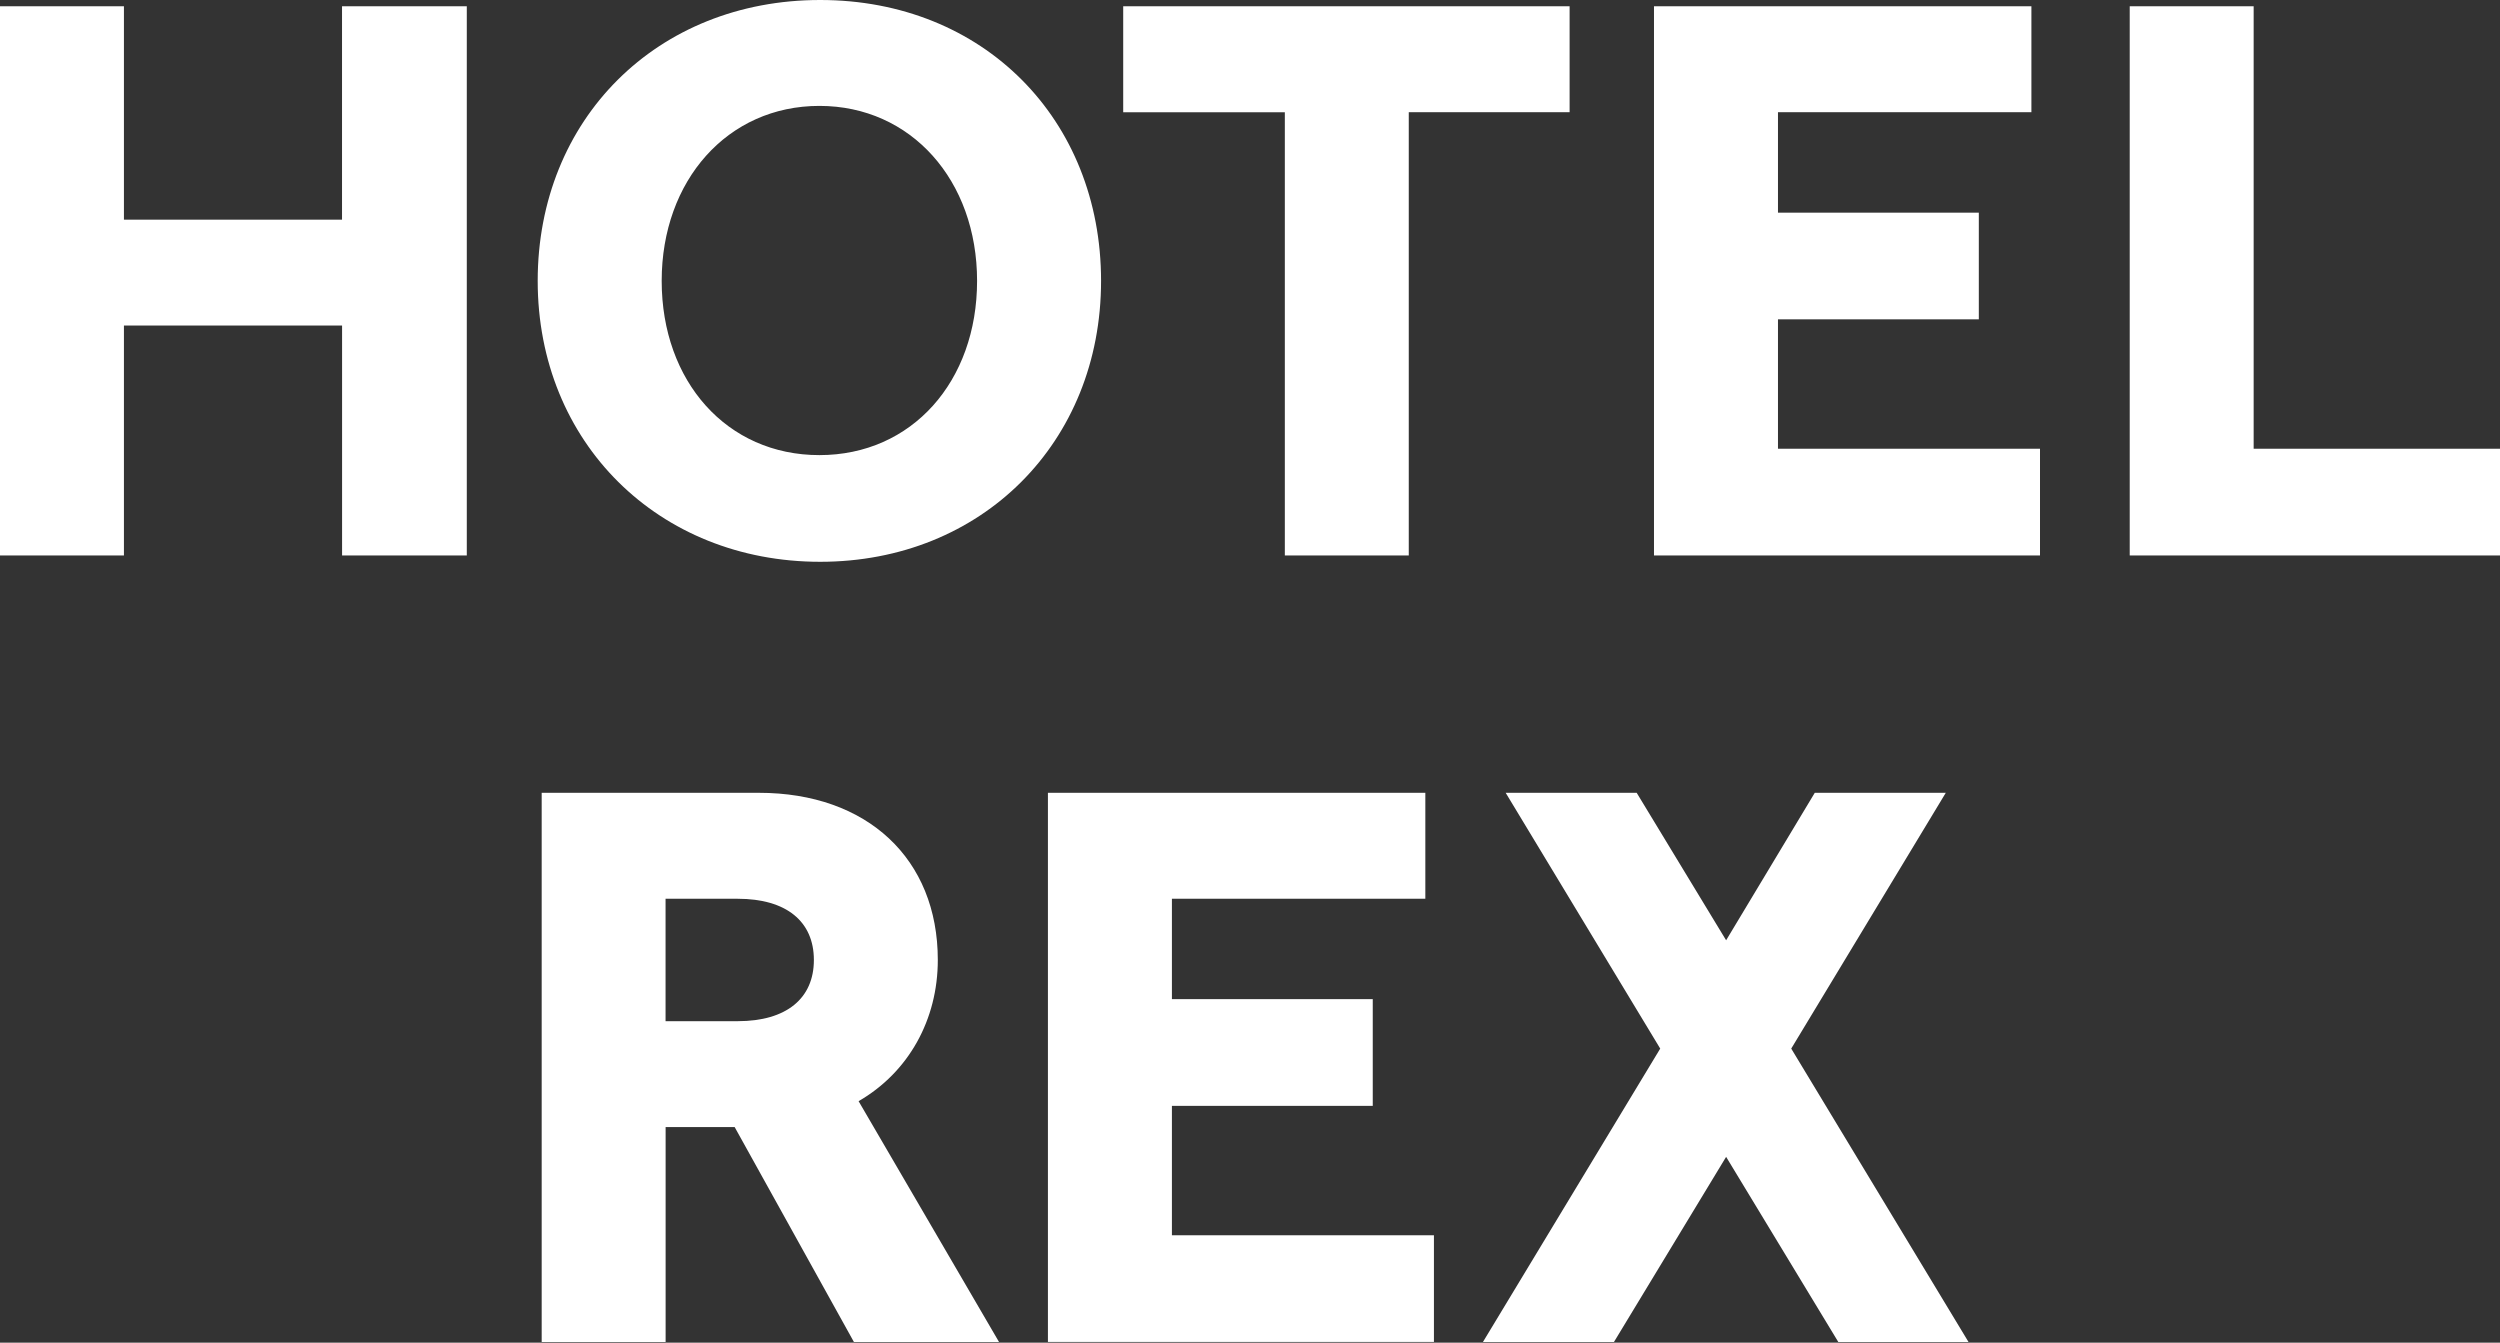 <svg width="445" height="239" viewBox="0 0 445 239" fill="none" xmlns="http://www.w3.org/2000/svg">
<rect x="0" y="0" width="445" height="239" fill="#333333" stroke="none"/>
<path d="M83.09 1.12V98.87H60.89V57.95H22.06V98.87H0V1.12H22.06V39.1H60.88V1.12H83.09ZM95.71 50C95.71 21.23 116.94 0 145.99 0C175.04 0 195.99 21.23 195.99 50C195.99 78.77 174.76 100 145.99 100C117.22 100 95.71 78.77 95.71 50ZM173.92 50C173.92 32.12 162.19 18.85 145.85 18.85C129.51 18.85 117.78 32.12 117.78 50C117.78 67.88 129.37 81.01 145.85 81.01C162.33 81.01 173.92 67.88 173.92 50ZM228.7 19.98H199.93V1.12H279.39V19.97H250.76V98.87H228.7V19.98ZM361.59 1.12V19.97H316.48V37.85H352.23V56.84H316.48V79.88H363.12V98.87H294.41V1.12H361.59ZM379.09 1.12H401.15V79.88H445V98.87H379.09V1.12ZM96.41 141.12H135.09C154.36 141.12 166.93 152.85 166.93 170.87C166.93 181.48 161.76 190.84 152.83 196.01L177.83 238.88H152L130.77 200.62H118.48V238.88H96.42V141.13L96.41 141.12ZM144.87 170.87C144.87 164.03 139.98 159.98 131.32 159.98H118.47V181.77H131.32C139.98 181.77 144.87 177.72 144.87 170.88V170.87ZM253.71 141.12V159.97H208.6V177.85H244.35V196.84H208.6V219.88H255.24V238.87H186.53V141.12H253.71ZM295.52 186.65L268.01 141.12H291.33L307.25 167.37L323.03 141.12H346.35L318.84 186.65L350.4 238.88H327.22L307.25 205.92L287.28 238.88H263.96L295.52 186.65Z" fill="white"/>
</svg>
